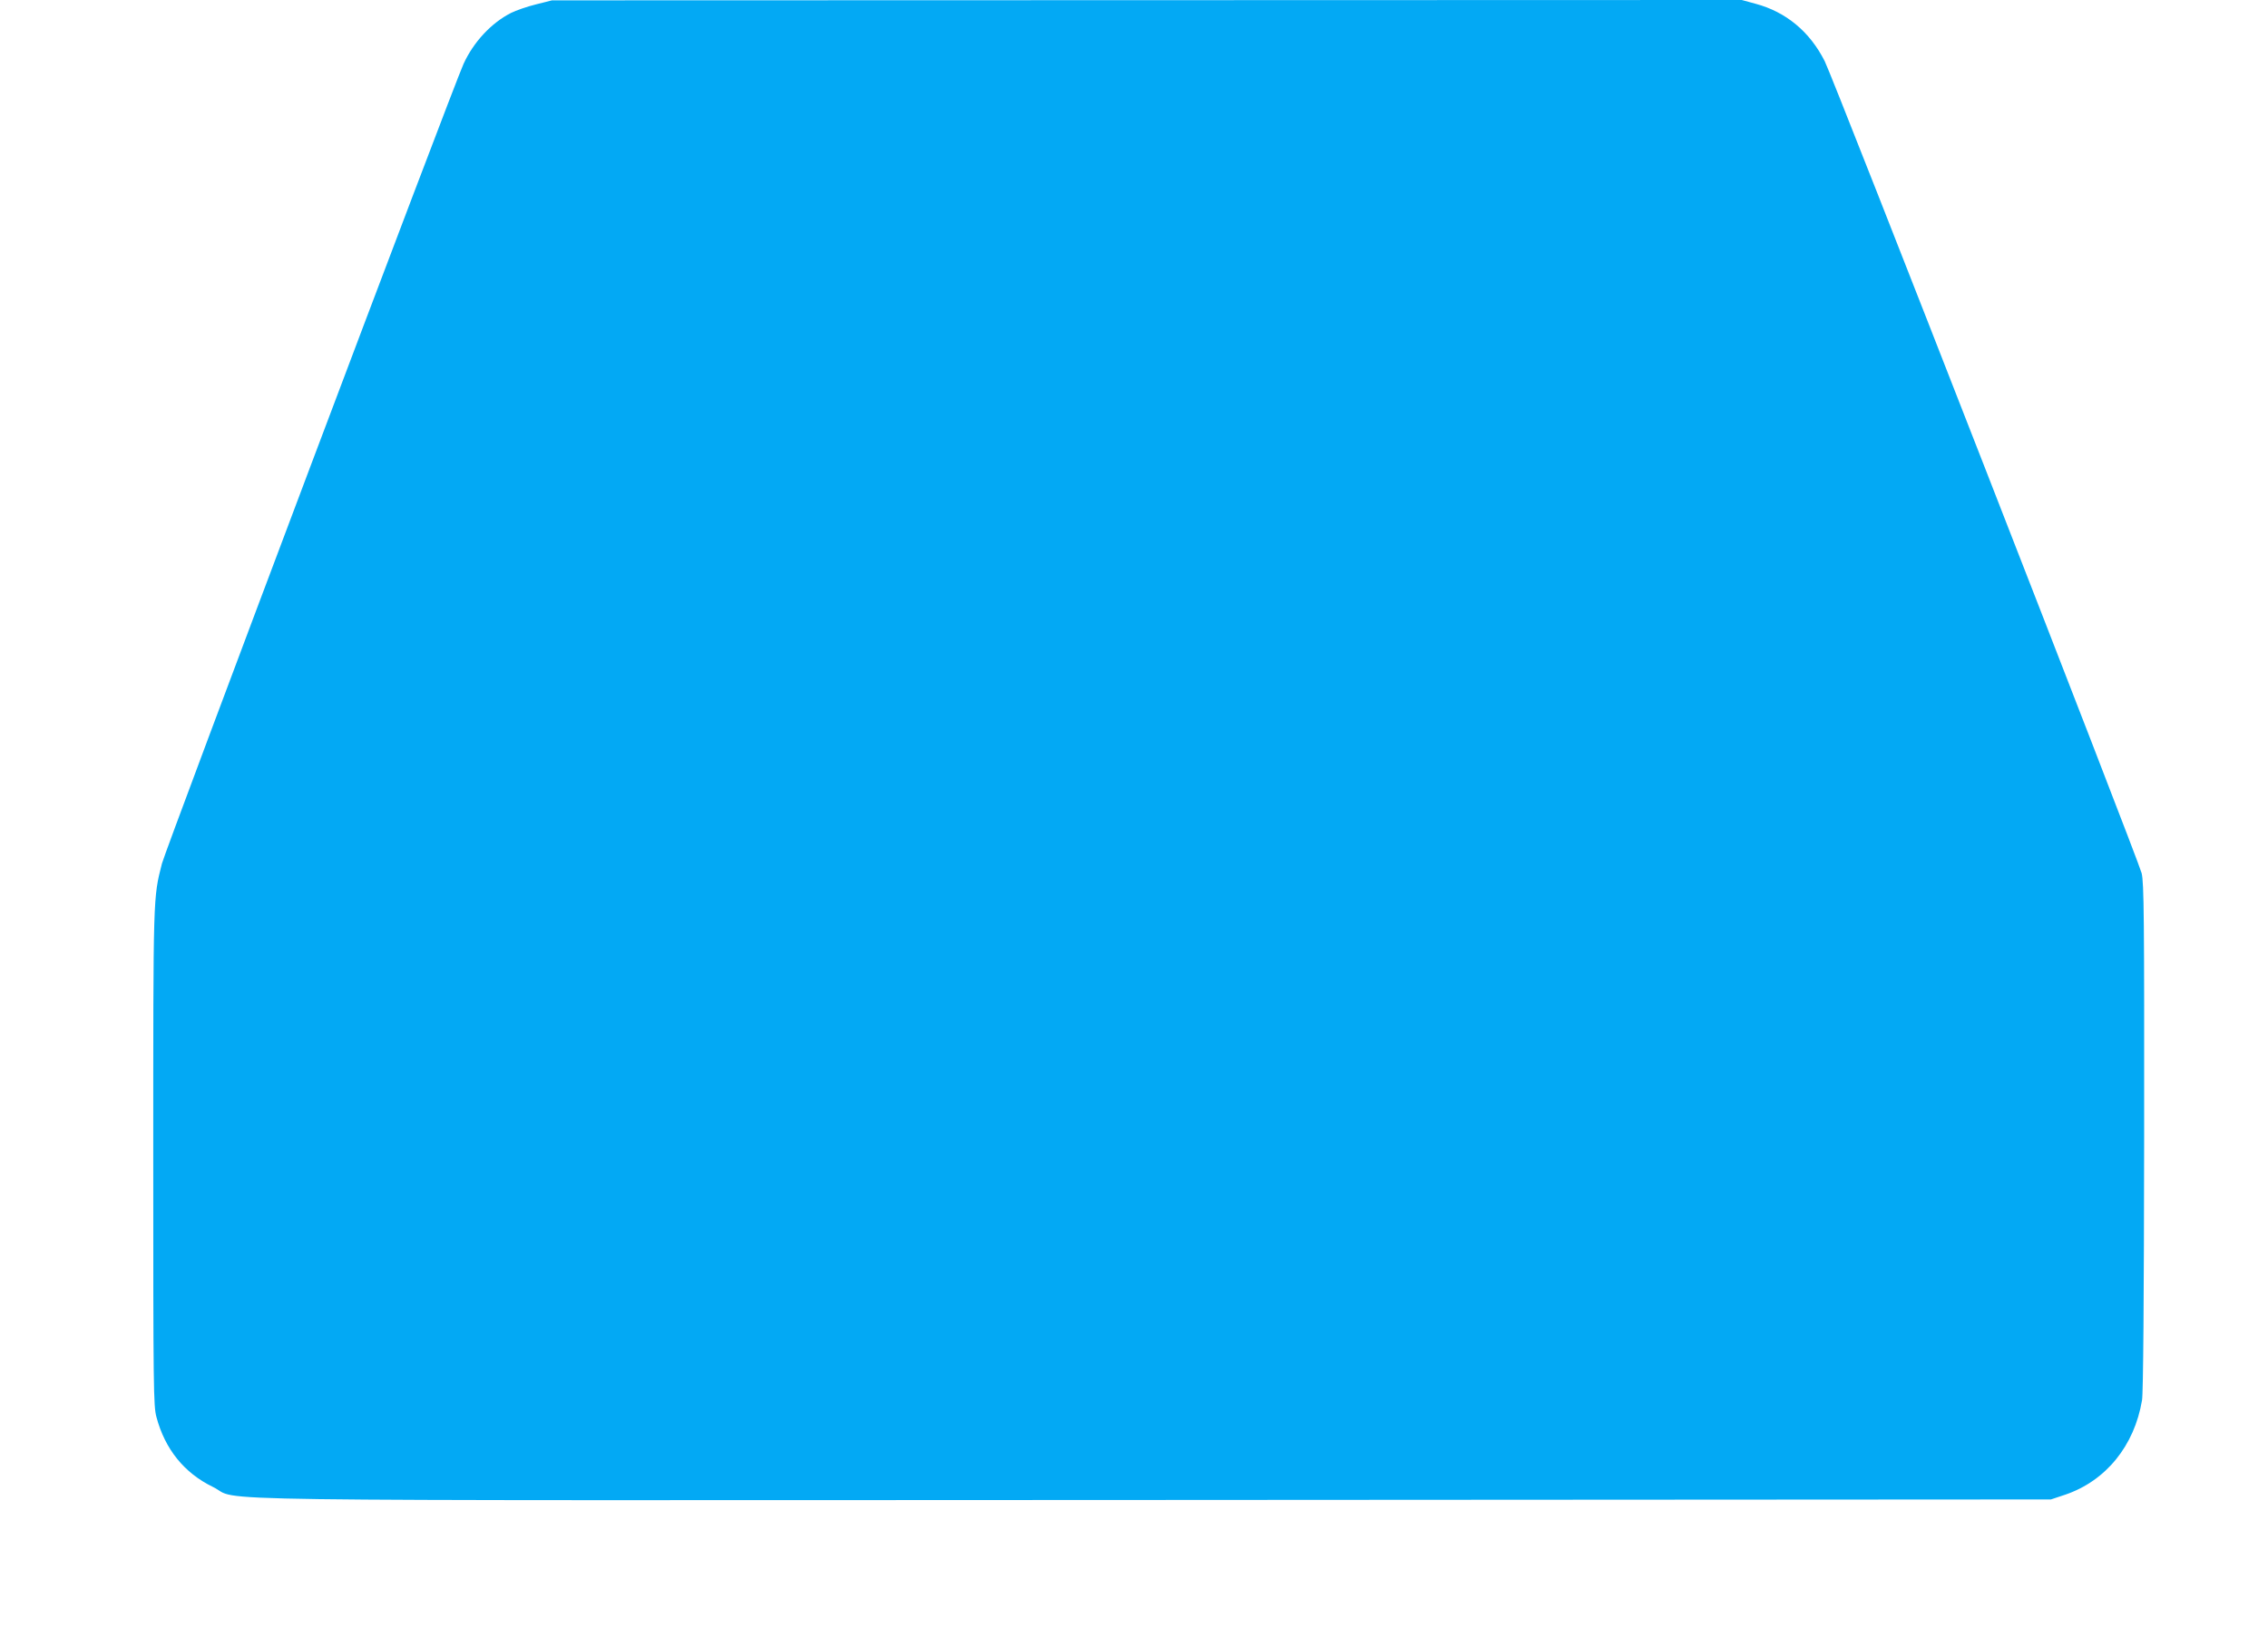 <?xml version="1.0" standalone="no"?>
<!DOCTYPE svg PUBLIC "-//W3C//DTD SVG 20010904//EN"
 "http://www.w3.org/TR/2001/REC-SVG-20010904/DTD/svg10.dtd">
<svg version="1.0" xmlns="http://www.w3.org/2000/svg"
 width="1280pt" height="924pt" viewBox="0 0 1280 924"
 preserveAspectRatio="xMidYMid meet">
<g transform="translate(0,924) scale(0.1,-0.1)"
fill="#03a9f4" stroke="none">
<path d="M3024 9215 c-49 -12 -112 -34 -140 -48 -112 -57 -212 -165 -268 -288
-59 -129 -1681 -4433 -1702 -4514 -50 -197 -49 -167 -49 -1660 0 -1303 1
-1404 18 -1465 48 -181 157 -316 318 -394 173 -84 -348 -76 5324 -74 l5050 3
81 27 c229 78 390 276 433 533 7 38 11 572 12 1485 1 1250 -1 1433 -14 1490
-17 72 -1740 4489 -1789 4585 -84 166 -218 278 -391 324 l-77 21 -3358 -1
-3357 -1 -91 -23z"/>
</g>
</svg>
